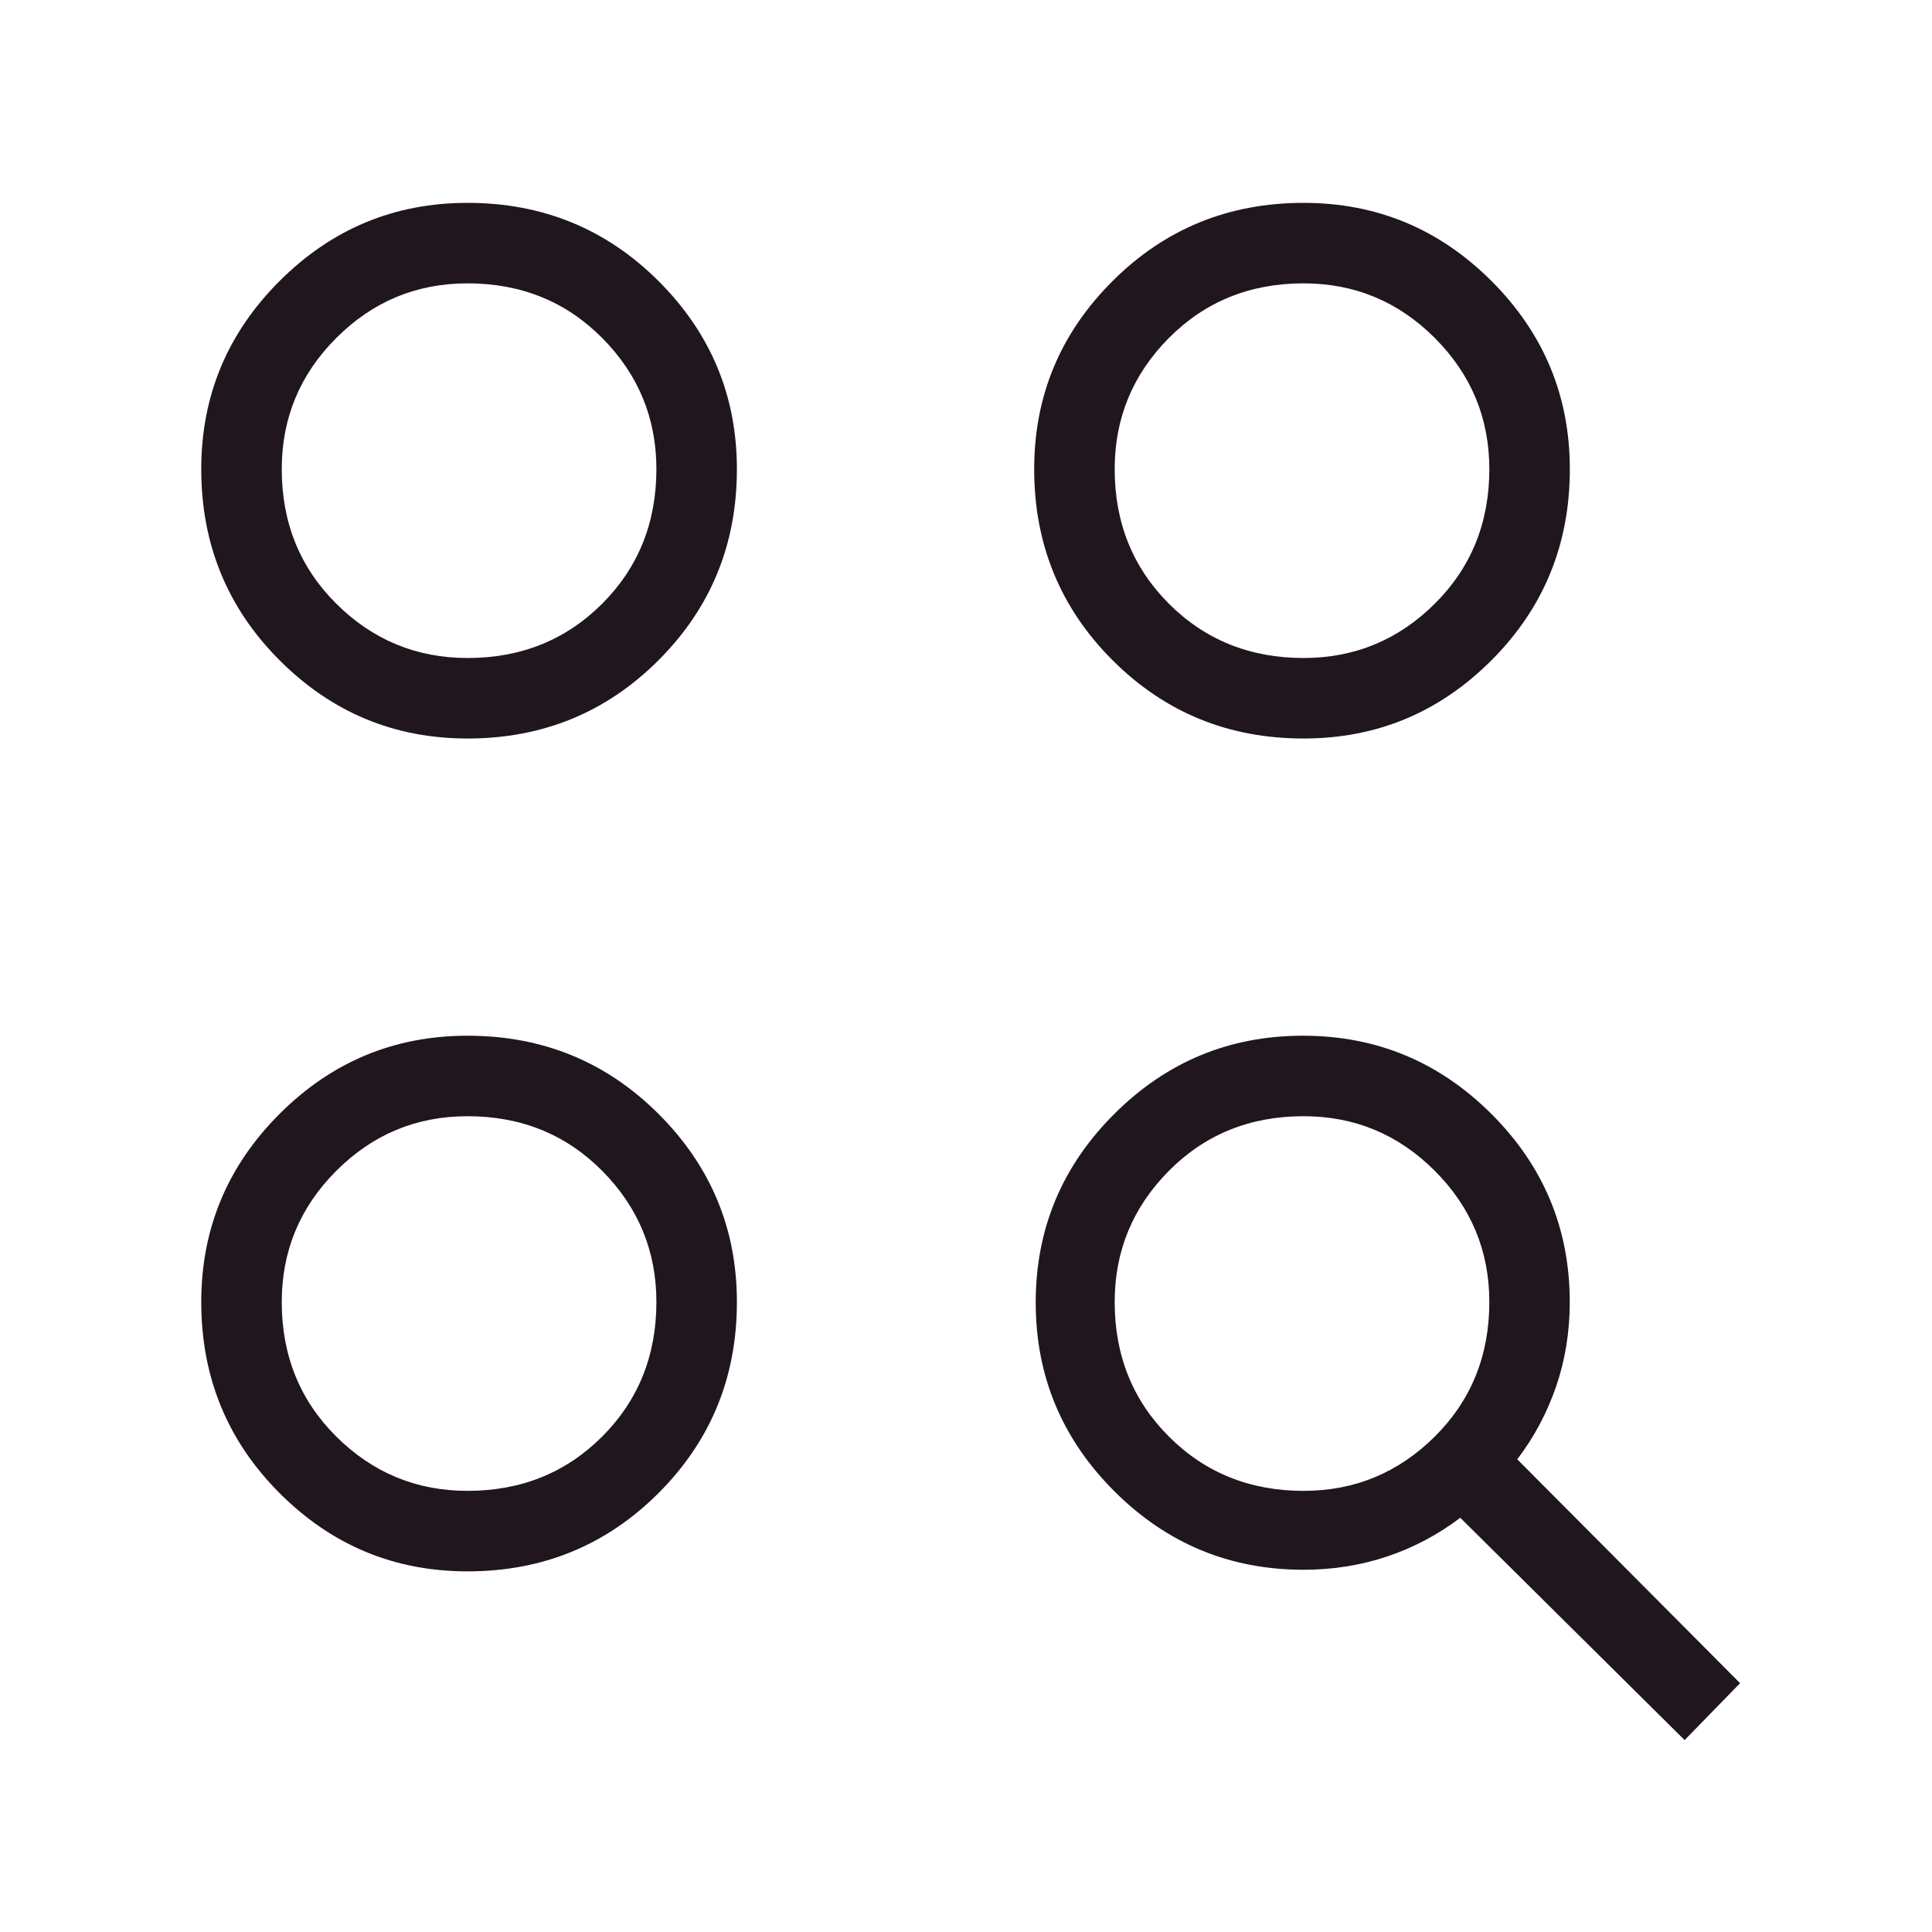 <svg fill="none" height="24" viewBox="0 0 24 24" width="24" xmlns="http://www.w3.org/2000/svg"><path d="m20.927 21.616-2.787-2.762c-.275.209-.576.369-.905.48-.329.111-.677.166-1.043.166-.915 0-1.698-.325-2.349-.975s-.977-1.431-.977-2.344c0-.913.325-1.694.975-2.342.65-.649 1.431-.973 2.344-.973.913 0 1.693.324 2.342.972.649.648.973 1.427.973 2.336 0 .369-.056.719-.169 1.048-.113.33-.274.631-.483.906l2.768 2.781zm-15.119-2.096c-.91 0-1.688-.324-2.336-.973-.648-.649-.972-1.44-.972-2.373 0-.909.324-1.688.972-2.336.648-.648 1.426-.972 2.336-.972.933 0 1.724.324 2.373.972.649.648.973 1.427.973 2.336 0 .933-.324 1.724-.973 2.373-.649.649-1.44.973-2.373.973zm0-1c.665 0 1.223-.225 1.672-.674.449-.449.674-1.007.674-1.672 0-.634-.225-1.178-.674-1.63-.449-.452-1.007-.678-1.672-.678-.635 0-1.178.226-1.63.678-.452.452-.678.995-.678 1.63 0 .665.226 1.223.678 1.672.452.449.995.674 1.63.674zm10.385 0c.635 0 1.178-.225 1.63-.674.452-.449.678-1.007.678-1.672 0-.634-.226-1.178-.678-1.63-.452-.452-.995-.678-1.63-.678-.665 0-1.223.226-1.672.678-.449.452-.674.995-.674 1.63 0 .665.225 1.223.674 1.672.449.449 1.007.674 1.672.674zm-10.385-9.346c-.91 0-1.688-.324-2.336-.973-.648-.649-.972-1.44-.972-2.373 0-.91.324-1.688.972-2.336.648-.648 1.426-.972 2.336-.972.933 0 1.724.324 2.373.972.649.648.973 1.427.973 2.336 0 .933-.324 1.724-.973 2.373s-1.44.973-2.373.973zm10.385 0c-.933 0-1.724-.324-2.373-.973-.649-.649-.973-1.44-.973-2.373 0-.91.324-1.688.973-2.336.649-.648 1.44-.972 2.373-.972.91 0 1.688.324 2.336.972.648.648.972 1.427.972 2.336 0 .933-.324 1.724-.972 2.373-.648.649-1.426.973-2.336.973zm-10.385-1c.665 0 1.223-.225 1.672-.674.449-.449.674-1.007.674-1.672 0-.635-.225-1.178-.674-1.63-.449-.452-1.007-.678-1.672-.678-.635 0-1.178.226-1.63.678-.452.452-.678.995-.678 1.63 0 .665.226 1.223.678 1.672.452.449.995.674 1.63.674zm10.385 0c.635 0 1.178-.225 1.63-.674.452-.449.678-1.007.678-1.672 0-.635-.226-1.178-.678-1.63-.452-.452-.995-.678-1.63-.678-.665 0-1.223.226-1.672.678-.449.452-.674.995-.674 1.63 0 .665.225 1.223.674 1.672.449.449 1.007.674 1.672.674z" fill="#20161e"/></svg>